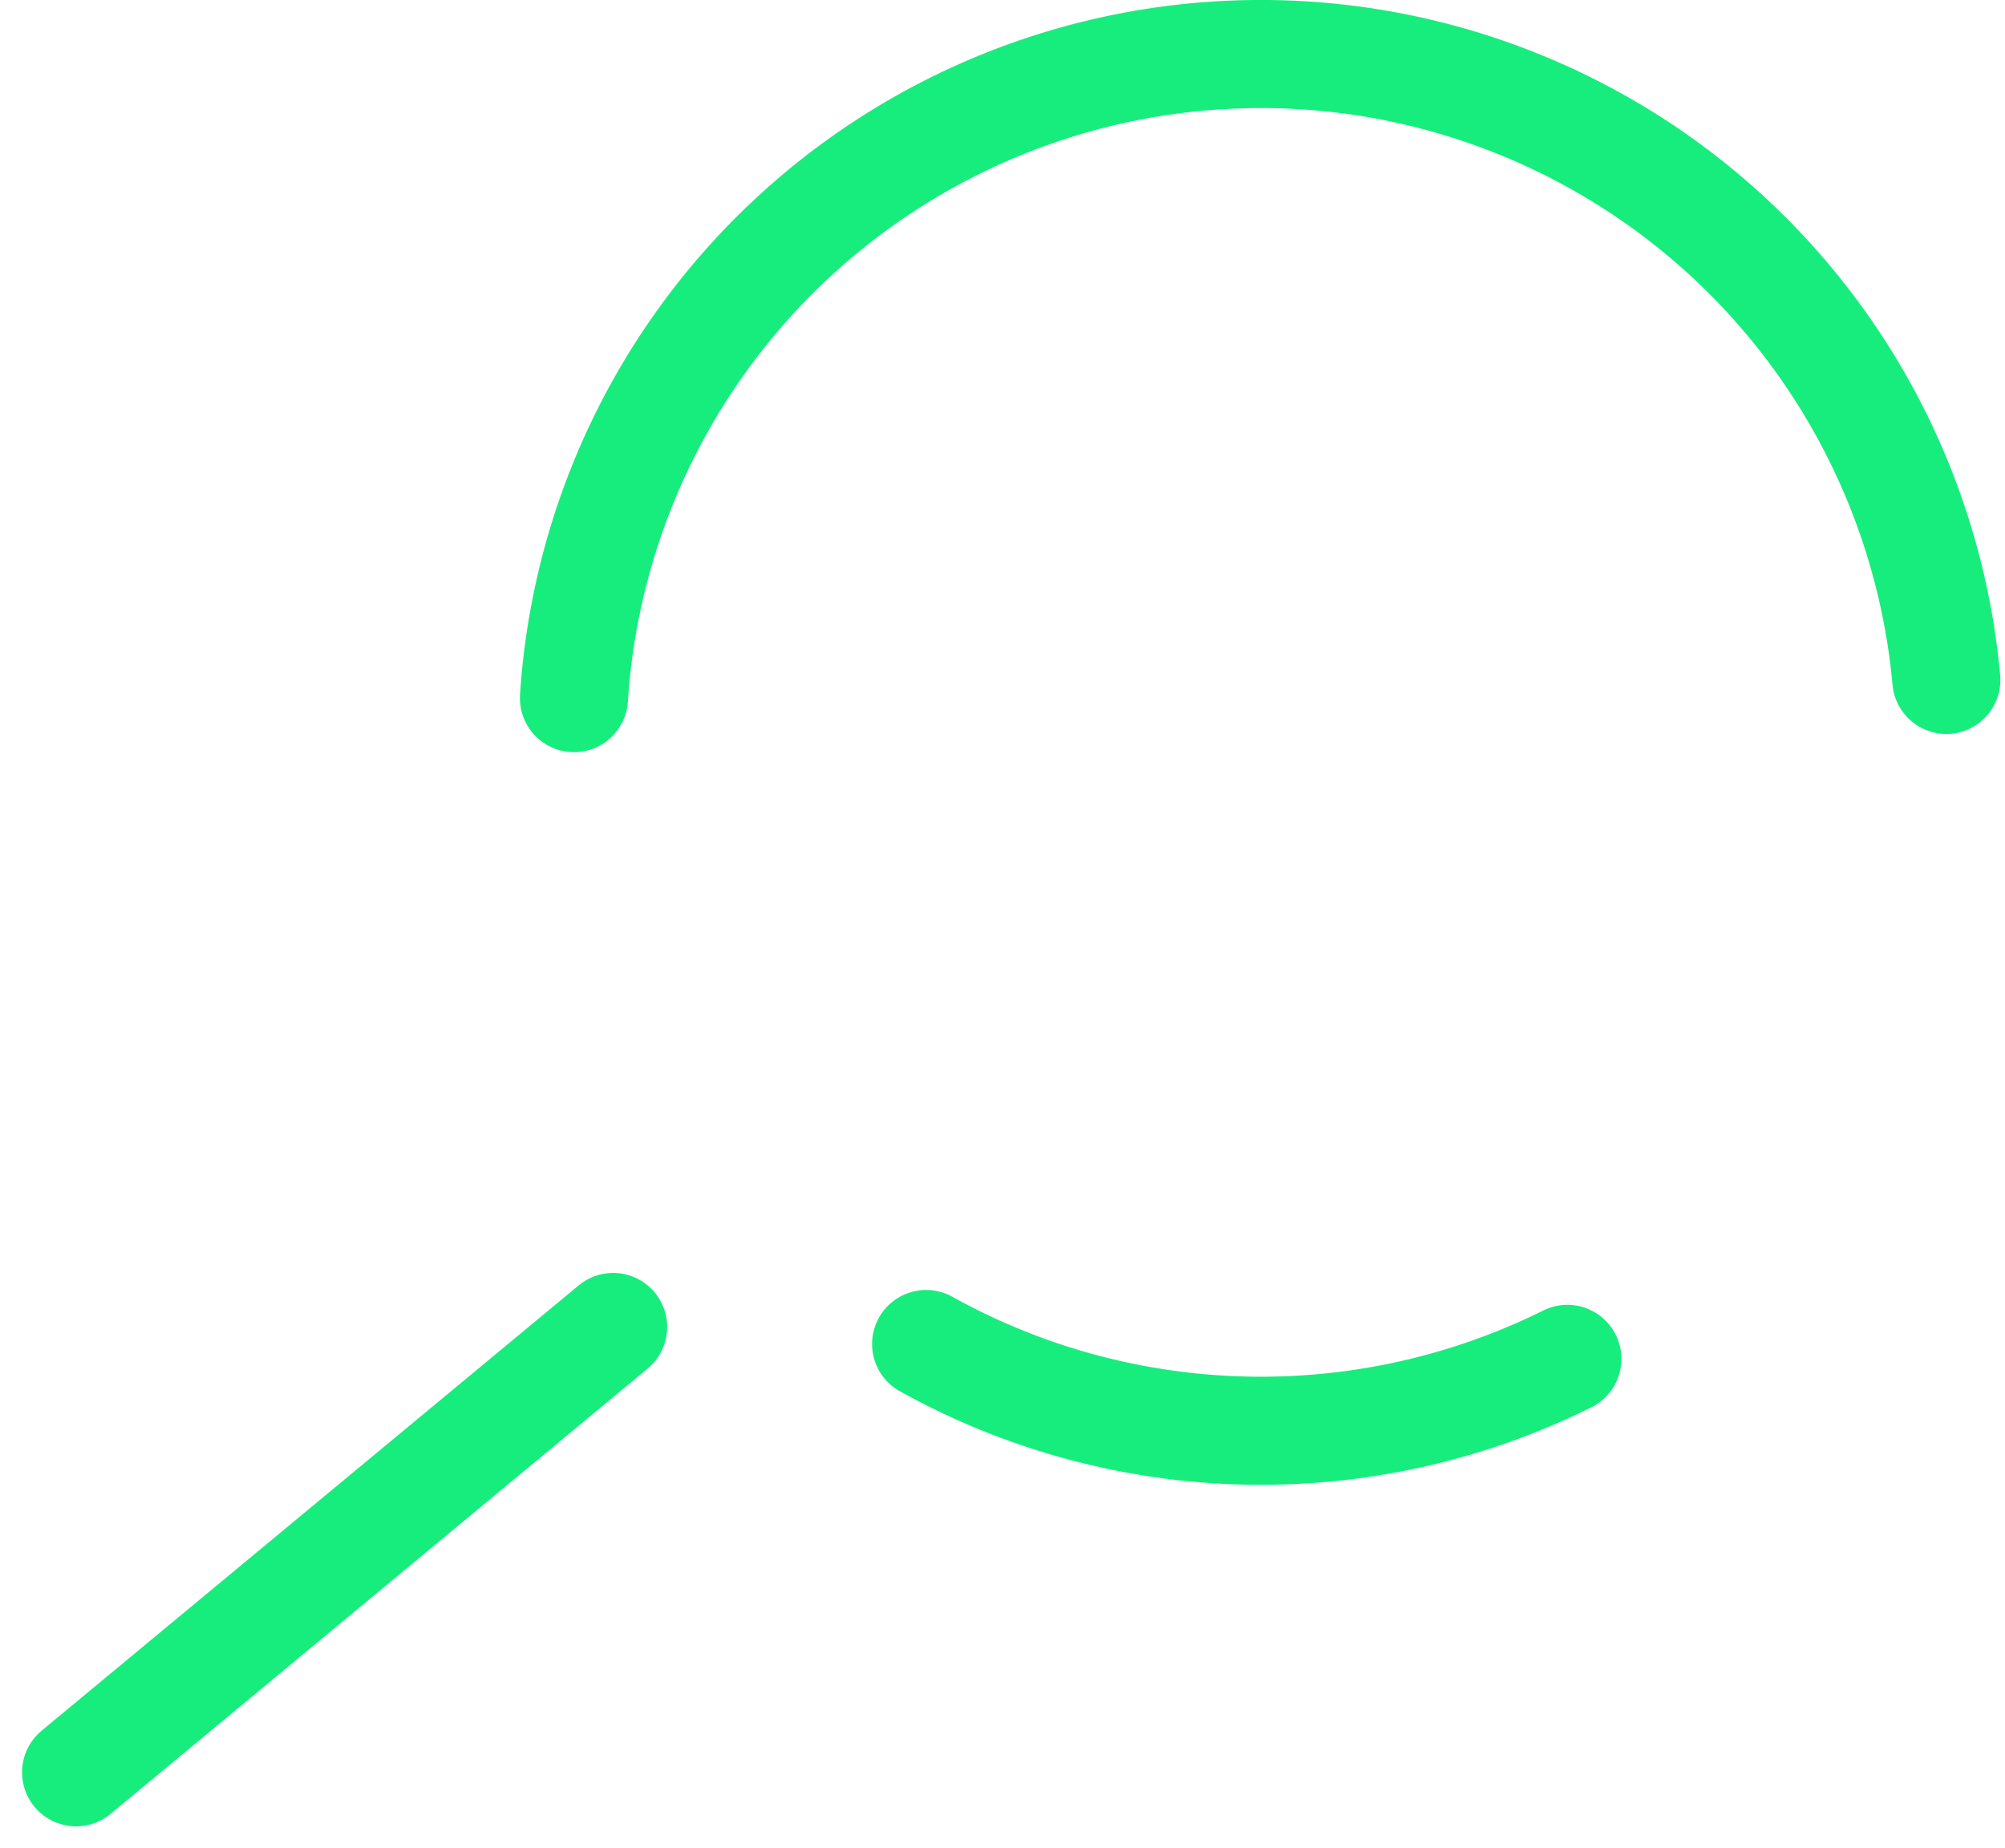 <?xml version="1.0" encoding="UTF-8"?> <svg xmlns="http://www.w3.org/2000/svg" width="148.421" height="136.813" viewBox="0 0 148.421 136.813"><g id="Groupe_89" data-name="Groupe 89" transform="translate(-17.66 4)"><line id="Ligne_2" data-name="Ligne 2" y1="32.961" x2="39.757" transform="translate(23.292 94.22)" fill="none" stroke="#17ed7d" stroke-linecap="round" stroke-miterlimit="10" stroke-width="8"></line><path id="Tracé_72" data-name="Tracé 72" d="M710.821,321.189a50.953,50.953,0,0,0-101.59,1.348" transform="translate(-549.083 -274.864)" fill="none" stroke="#17ed7d" stroke-linecap="round" stroke-miterlimit="10" stroke-width="8"></path><path id="Tracé_73" data-name="Tracé 73" d="M695.058,416.457a51.037,51.037,0,0,1-47.469-1.1" transform="translate(-561.372 -319.876)" fill="none" stroke="#17ed7d" stroke-linecap="round" stroke-miterlimit="10" stroke-width="8"></path></g></svg> 